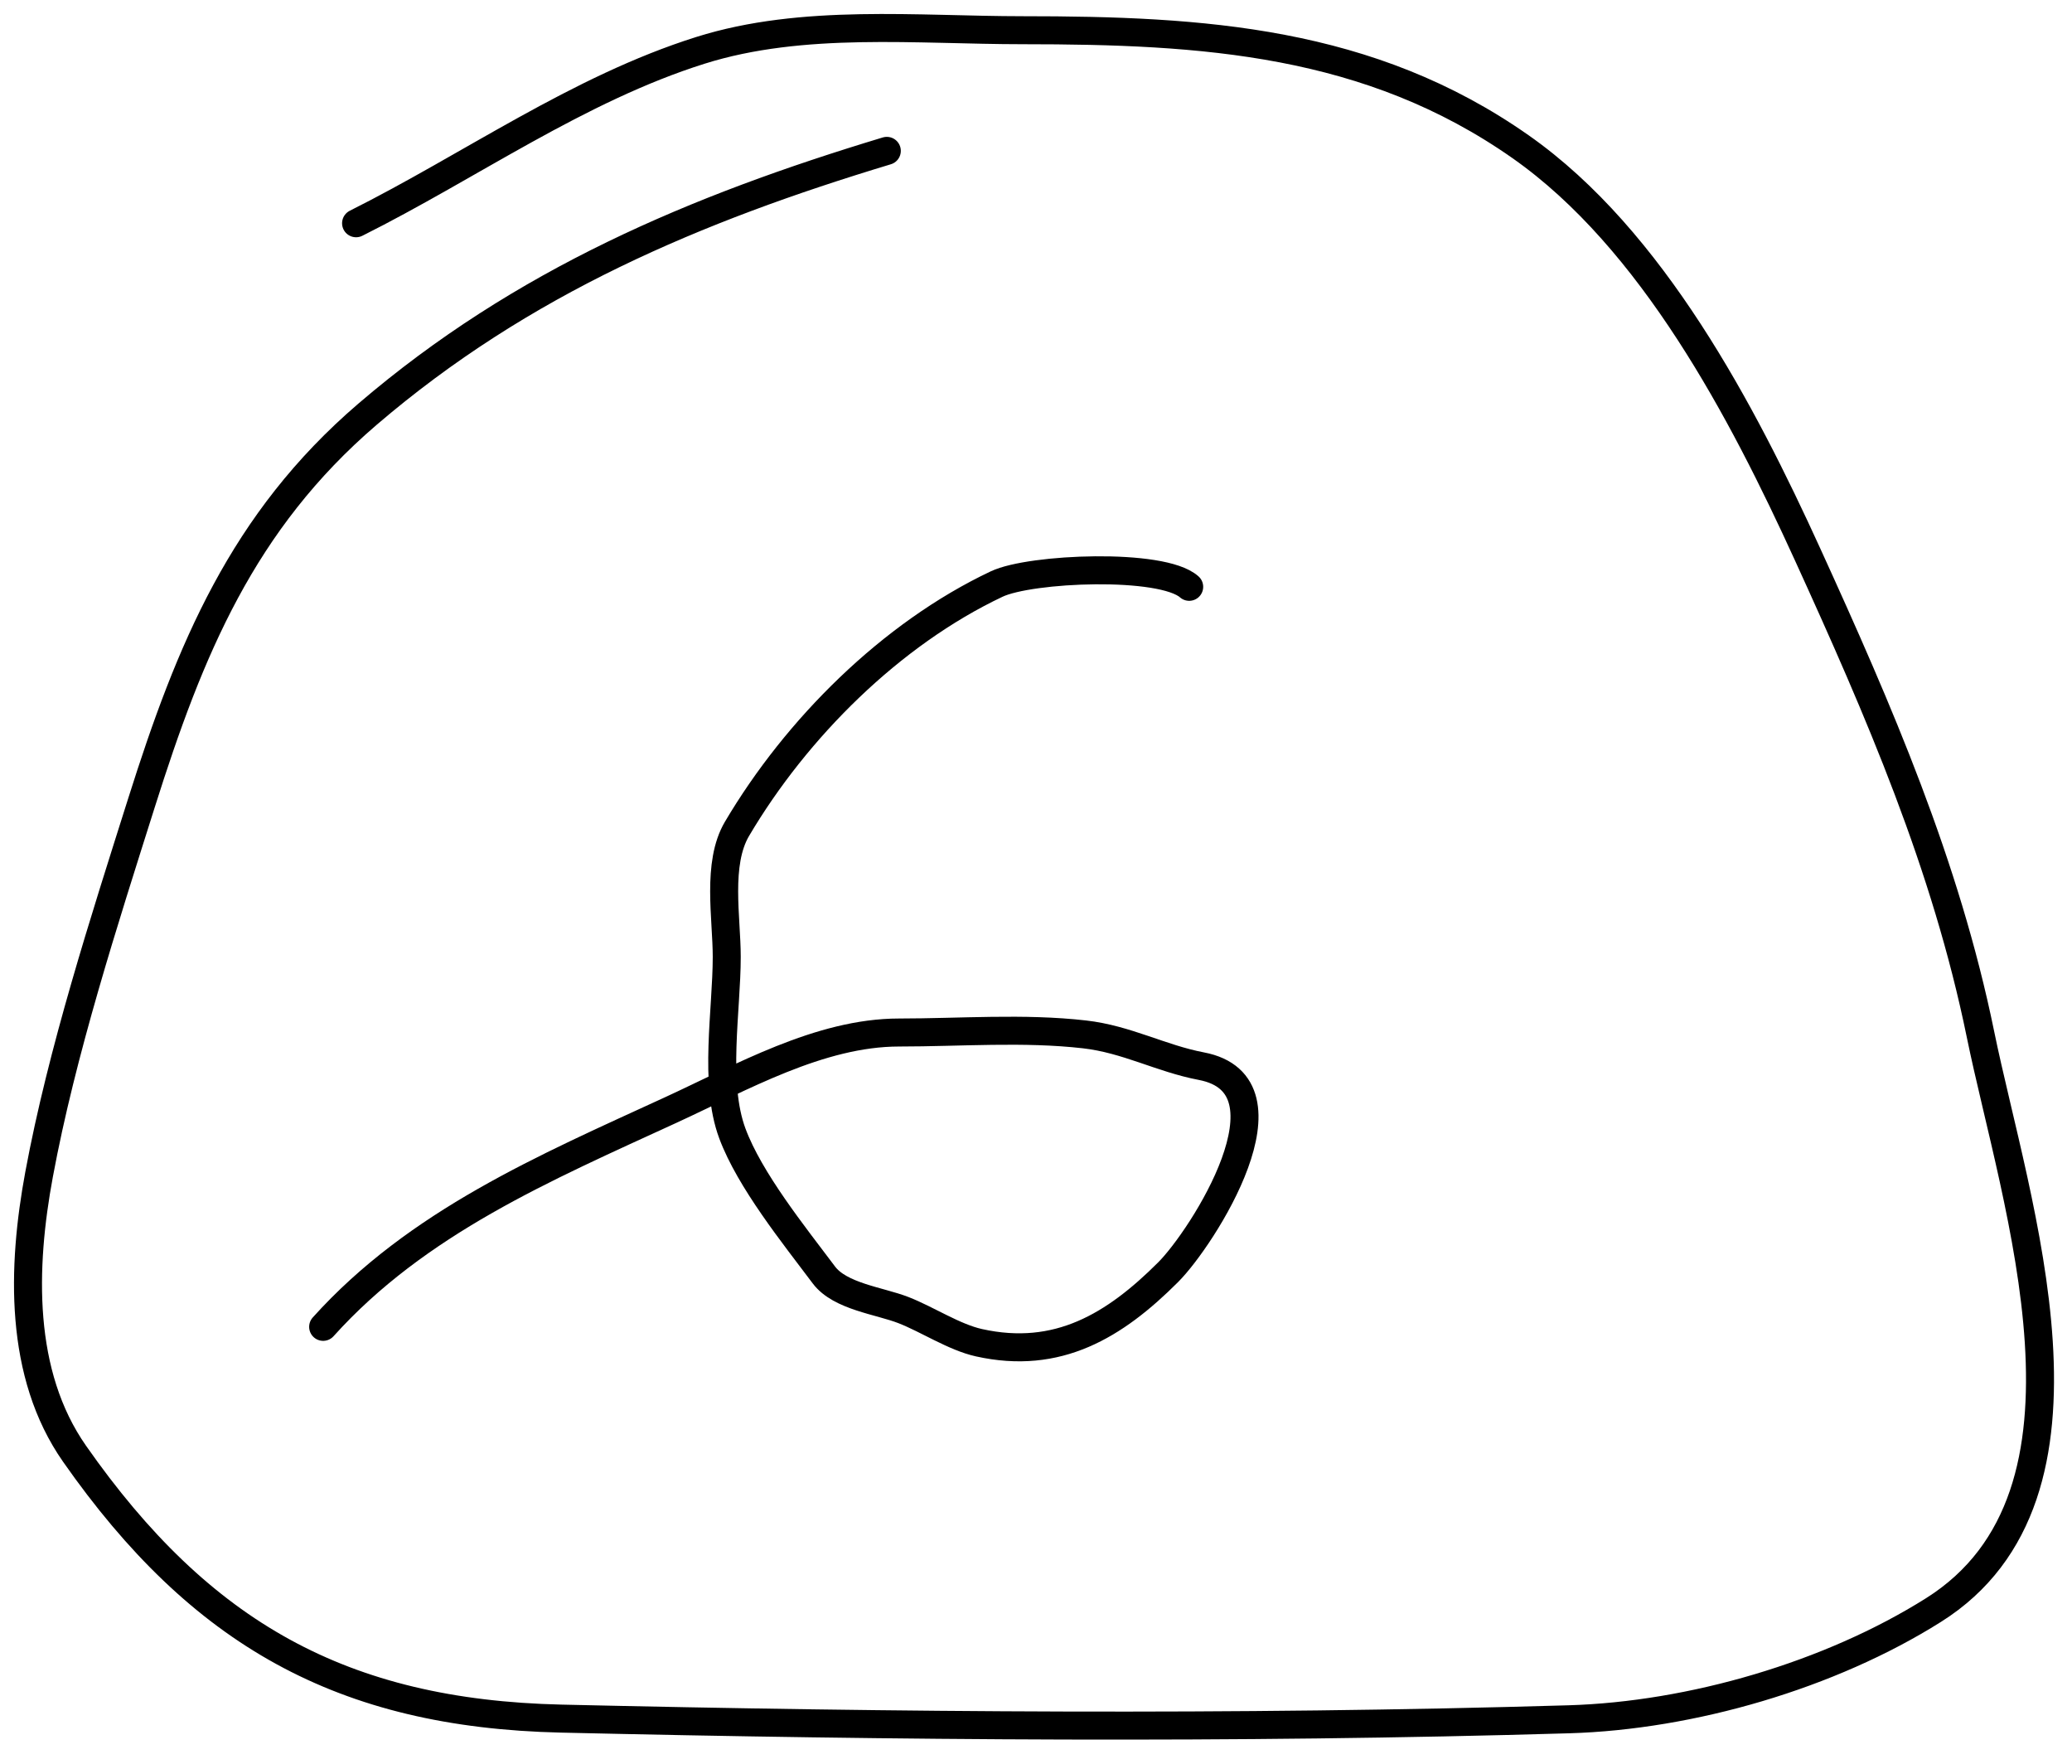 <svg width="74" height="63" viewBox="0 0 74 63" fill="none" xmlns="http://www.w3.org/2000/svg">
<path d="M31.672 5.387C24.85 7.447 18.645 10.061 13.123 14.793C8.656 18.623 6.78 23.202 5.058 28.651C3.715 32.9 2.211 37.546 1.396 41.934C0.78 45.251 0.667 49.061 2.665 51.914C7.159 58.334 12.226 61.188 20.04 61.368C31.984 61.642 44.089 61.746 56.036 61.392C60.402 61.262 65.349 59.824 69.056 57.49C75.608 53.365 71.967 42.969 70.731 36.932C69.493 30.884 67.106 25.383 64.556 19.795C62.235 14.708 59.009 8.541 54.313 5.244C48.903 1.446 42.958 1.079 36.53 1.079C32.758 1.079 28.671 0.648 25.018 1.797C20.646 3.173 16.786 5.937 12.717 7.972" stroke="black" stroke-linecap="round"/>
<path d="M42.471 20.954C41.495 20.086 36.805 20.283 35.597 20.854C31.819 22.64 28.438 26.014 26.322 29.595C25.587 30.839 25.955 32.779 25.955 34.166C25.955 36.079 25.483 38.664 26.155 40.472C26.776 42.143 28.352 44.097 29.425 45.527C30.002 46.296 31.413 46.449 32.261 46.779C33.122 47.113 34.072 47.748 34.964 47.946C37.778 48.572 39.81 47.337 41.72 45.427C42.944 44.203 46.448 38.745 42.904 38.07C41.459 37.795 40.248 37.109 38.734 36.936C36.563 36.688 34.293 36.869 32.111 36.869C29.273 36.869 26.458 38.488 23.953 39.638C19.46 41.702 14.901 43.646 11.541 47.379" stroke="black" stroke-linecap="round"/>
</svg>
